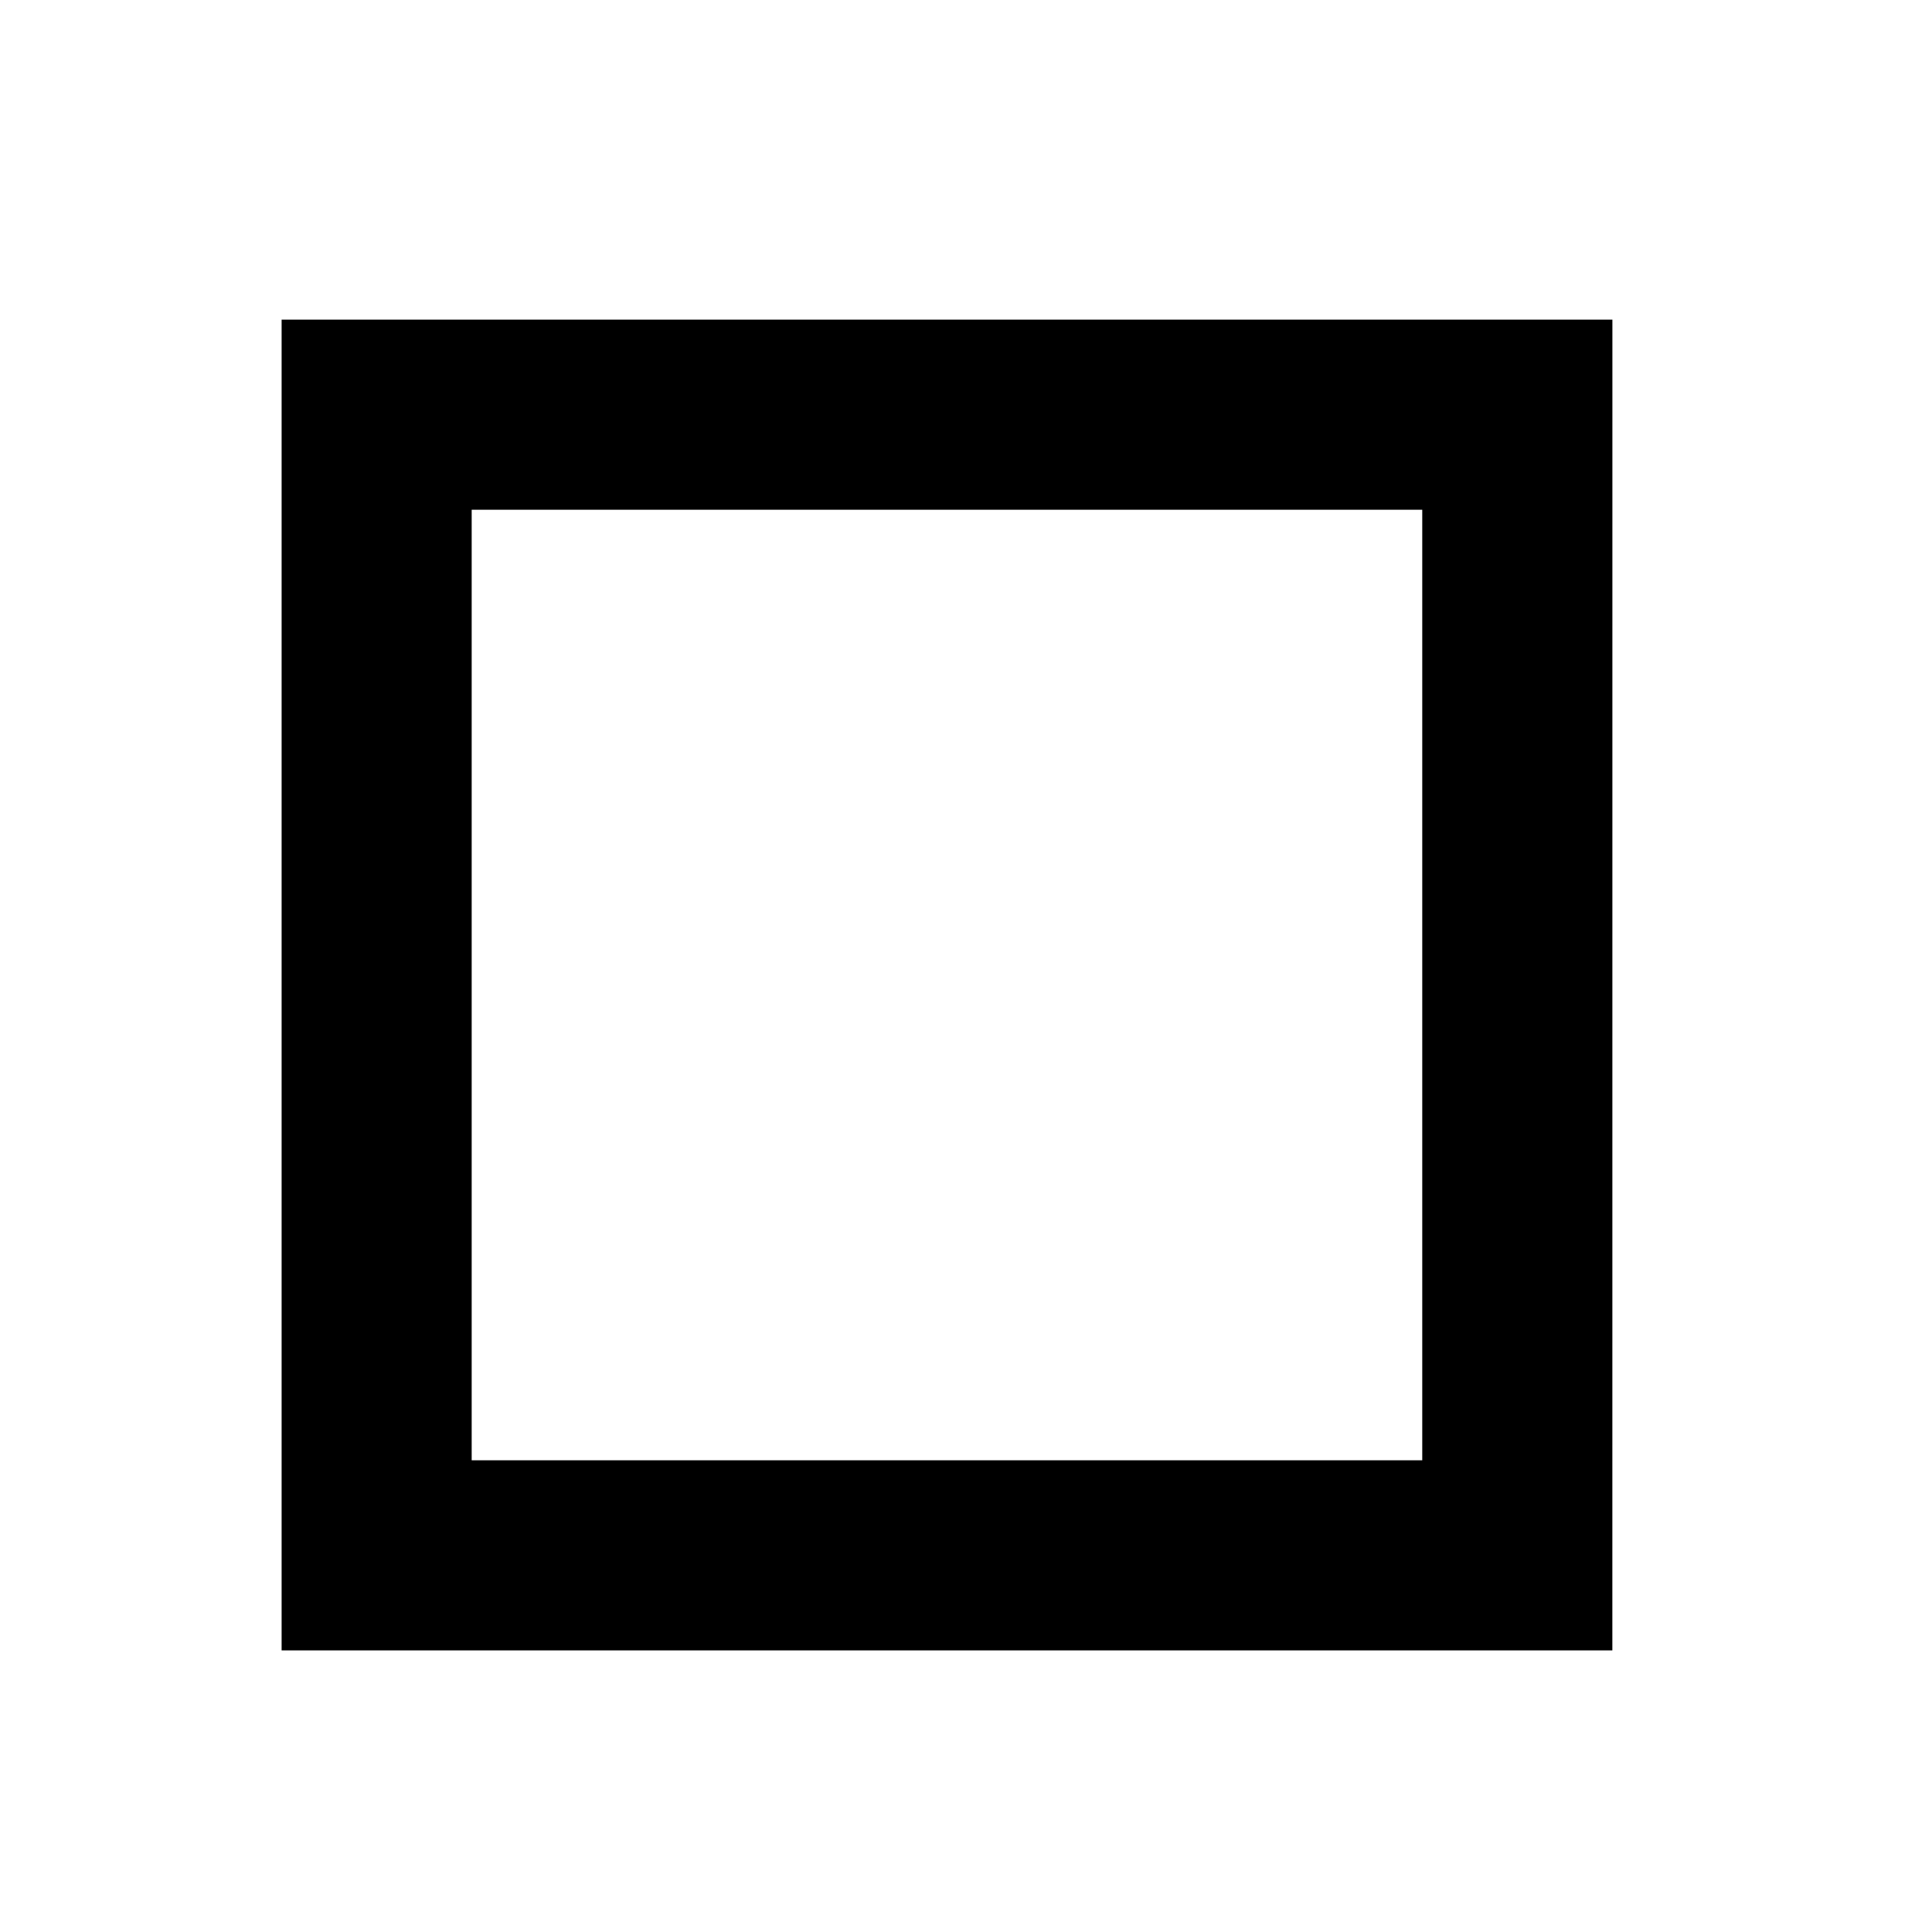 <?xml version="1.0" encoding="UTF-8"?>
<!-- The Best Svg Icon site in the world: iconSvg.co, Visit us! https://iconsvg.co -->
<svg fill="#000000" width="800px" height="800px" version="1.1" viewBox="144 144 512 512" xmlns="http://www.w3.org/2000/svg">
 <path d="m571.29 581.37h-352.66v-352.67h352.67zm-302.29-50.383h251.91v-251.9h-251.91z"/>
</svg>